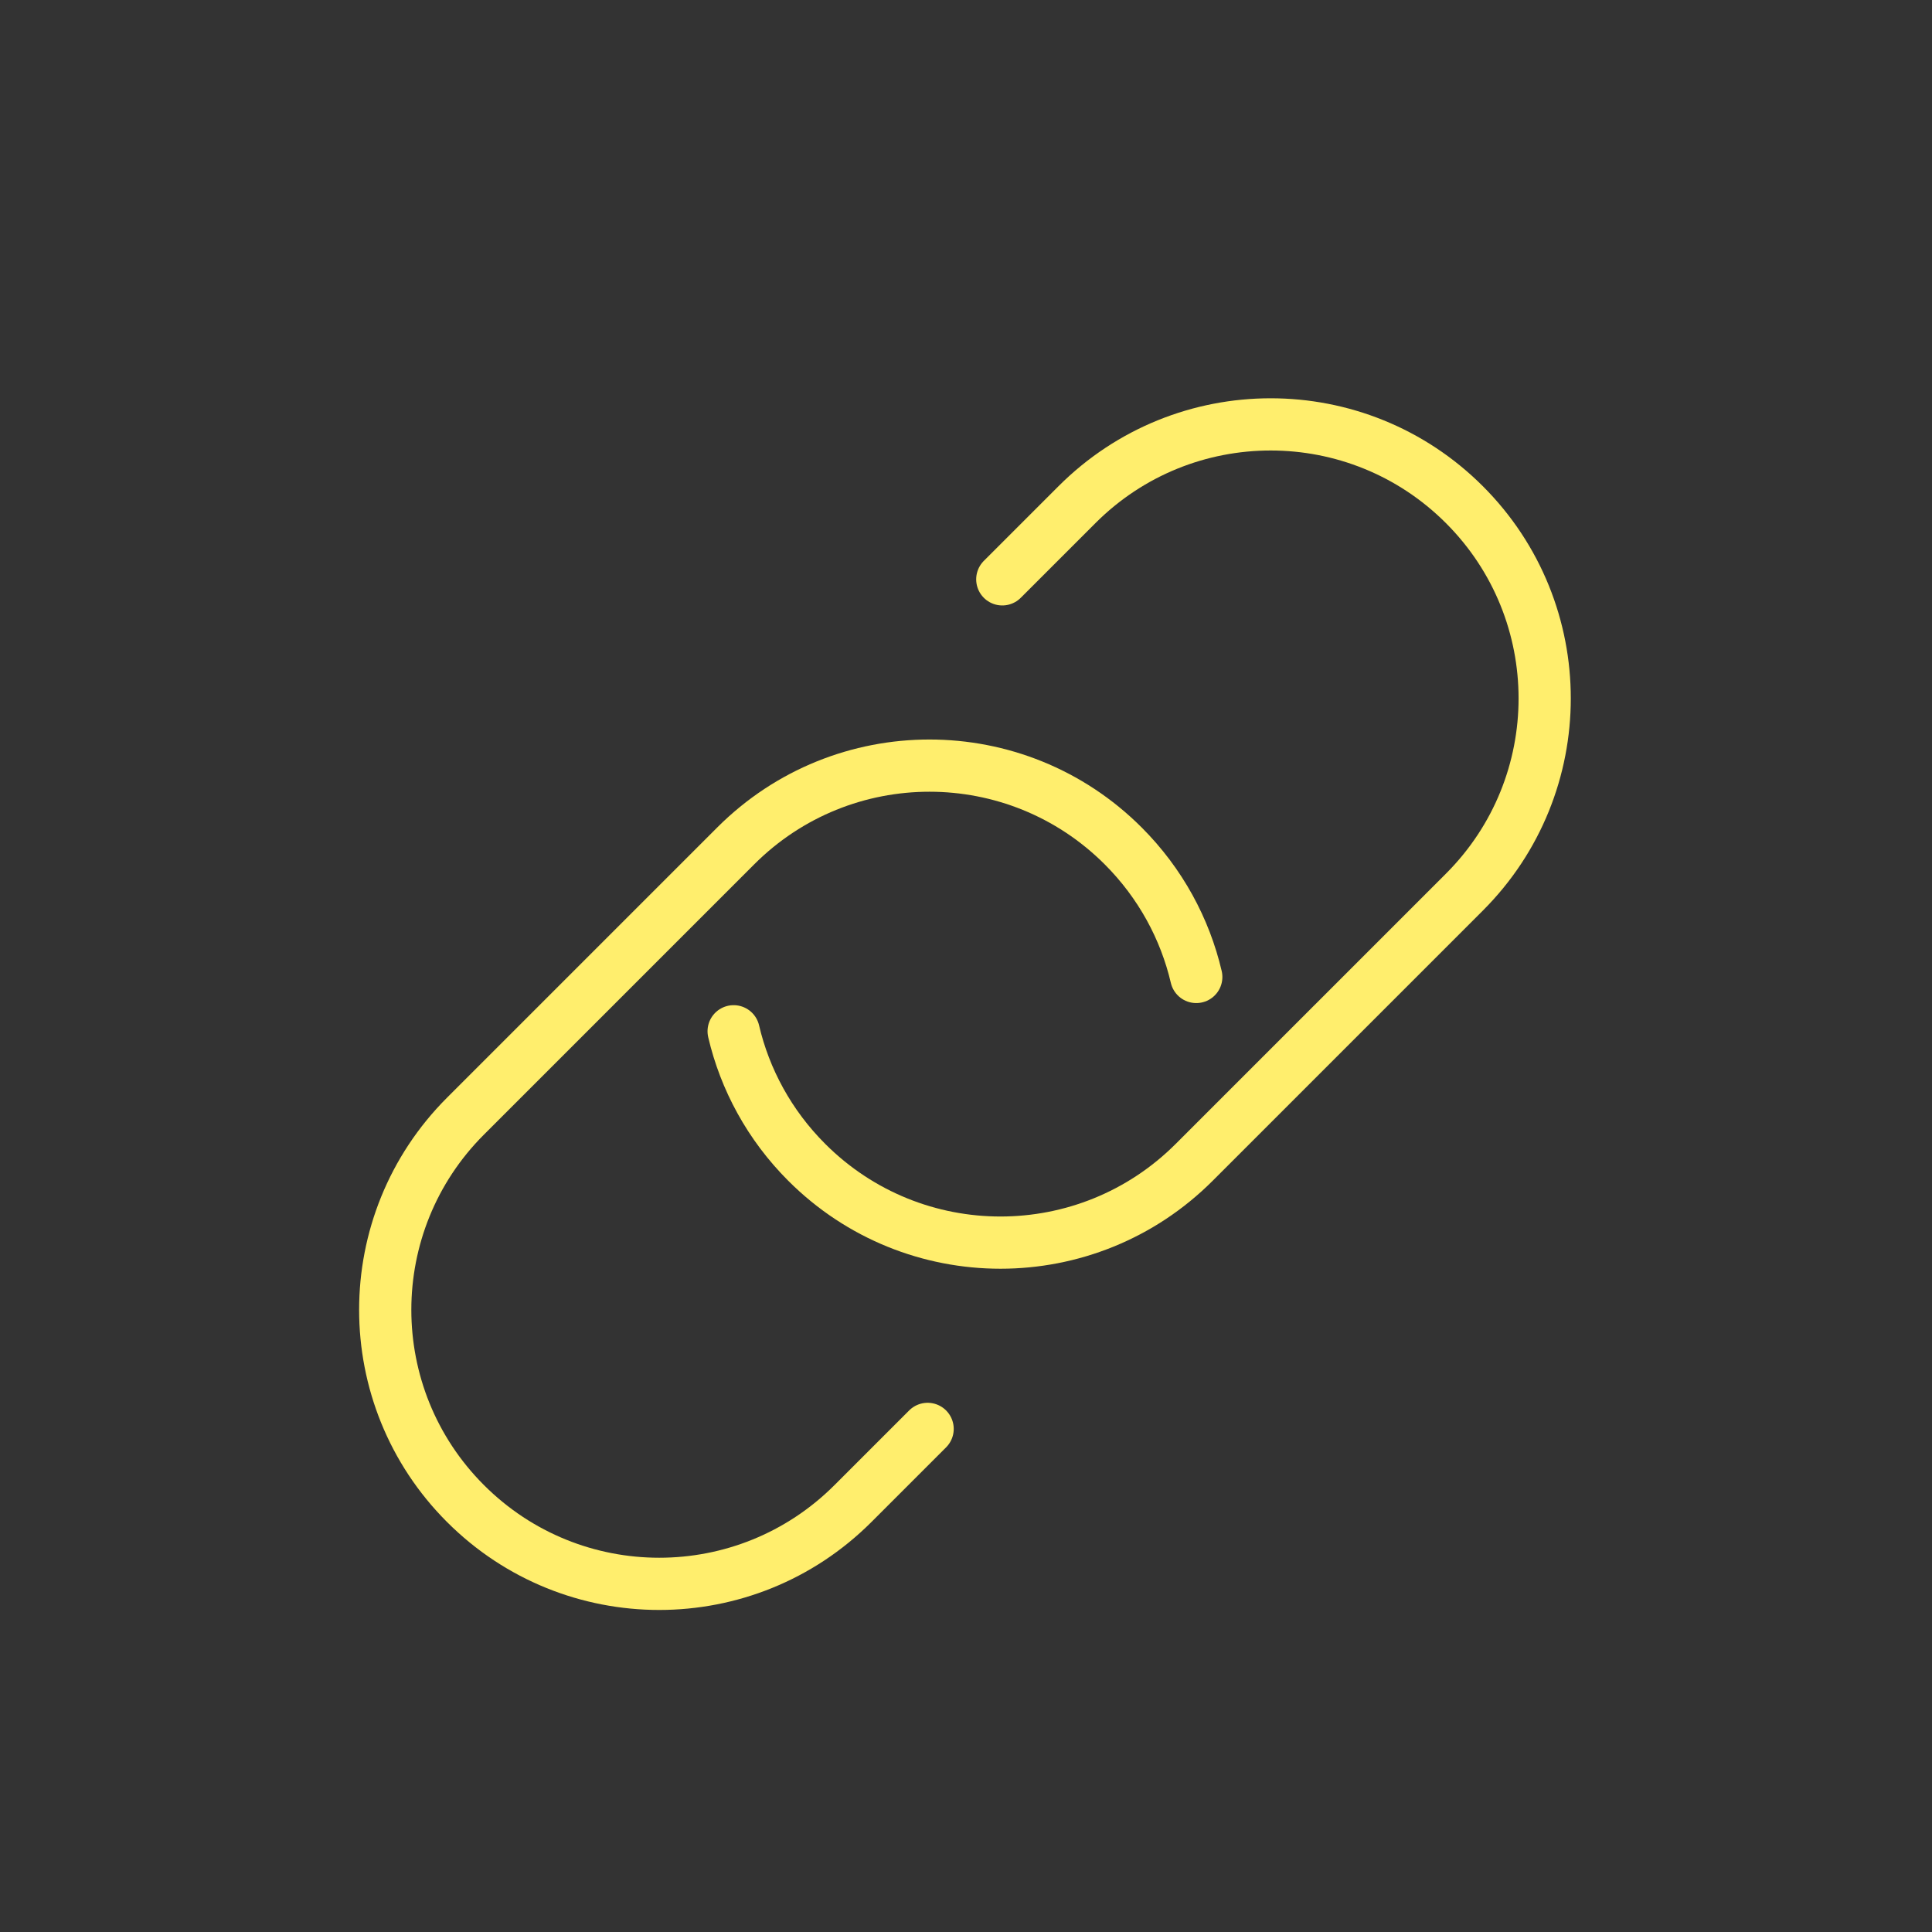 <?xml version="1.0" encoding="UTF-8"?>
<svg id="_레이어_2" data-name="레이어 2" xmlns="http://www.w3.org/2000/svg" width="74" height="74" viewBox="0 0 74 74">
  <rect x="0" y="0" width="74" height="74" fill="#333333" stroke="none"/>
  <g id="_레이어_2-2" data-name="레이어 2">
    <g>
      <rect width="74" height="74" fill="none"/>
      <path d="M38.39,22.19l2.86-2.86c4.1-4.1,10.74-4.1,14.84,0h0c4.1,4.1,4.1,10.74,0,14.84l-10.35,10.35c-4.1,4.1-10.74,4.1-14.84,0h0c-1.43-1.43-2.37-3.18-2.8-5.02" fill="none" stroke="#ffee6d" stroke-linecap="round" stroke-linejoin="round" stroke-width="2"/>
      <path d="M35.53,54.73l-2.86,2.86c-4.1,4.1-10.74,4.1-14.84,0h0c-4.1-4.1-4.1-10.74,0-14.84l10.35-10.35c4.1-4.1,10.74-4.1,14.84,0h0c1.43,1.43,2.37,3.18,2.8,5.02" fill="none" stroke="#ffee6d" stroke-linecap="round" stroke-linejoin="round" stroke-width="2"/>
    </g>
  </g>
</svg>